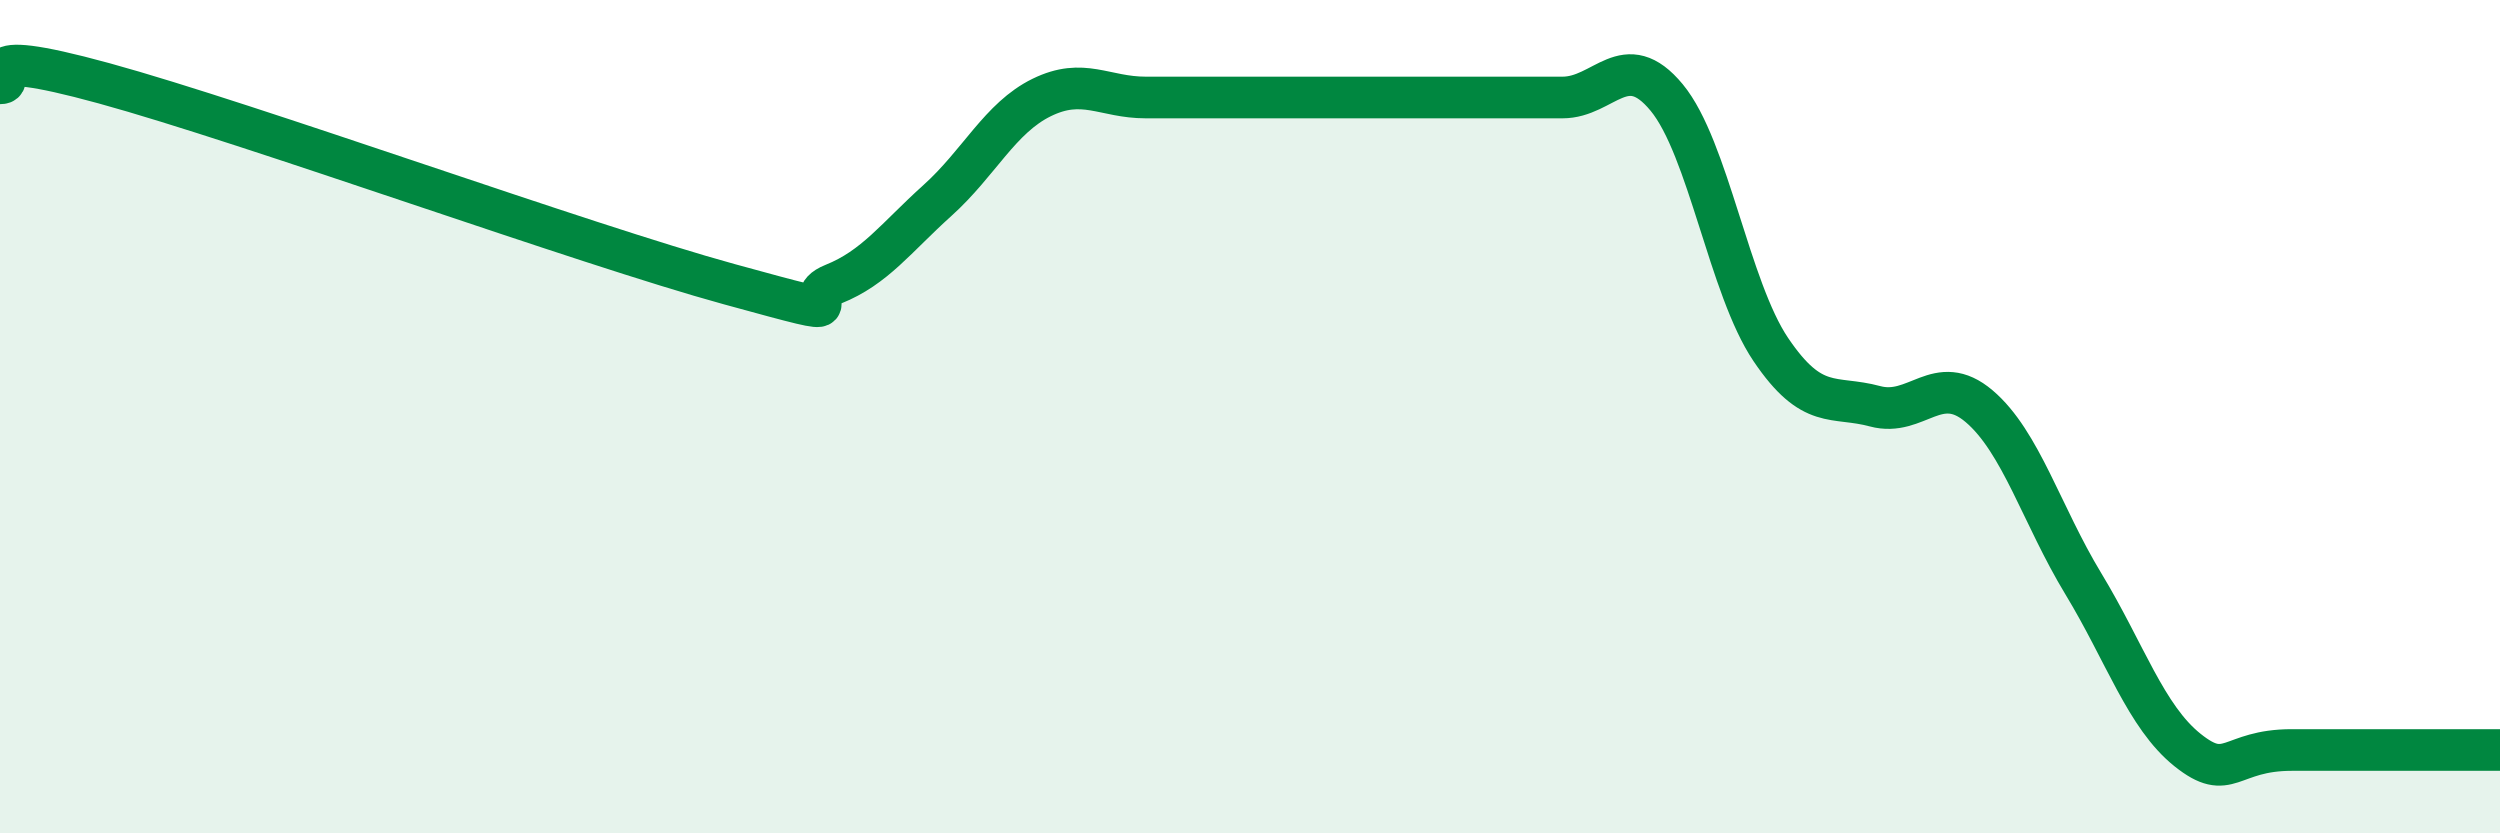 
    <svg width="60" height="20" viewBox="0 0 60 20" xmlns="http://www.w3.org/2000/svg">
      <path
        d="M 0,2 C 0.5,2 -1,1.04 2.5,2 C 6,2.96 14,5.86 17.5,6.82 C 21,7.78 19,7.22 20,6.82 C 21,6.42 21.5,5.71 22.5,4.81 C 23.5,3.91 24,2.83 25,2.34 C 26,1.85 26.5,2.34 27.5,2.34 C 28.5,2.34 29,2.34 30,2.34 C 31,2.34 31.5,2.34 32.5,2.34 C 33.5,2.34 34,2.34 35,2.34 C 36,2.34 36.5,2.34 37.5,2.34 C 38.5,2.34 39,1.13 40,2.34 C 41,3.55 41.5,6.91 42.5,8.39 C 43.5,9.87 44,9.48 45,9.75 C 46,10.02 46.5,8.9 47.5,9.75 C 48.5,10.6 49,12.36 50,14.01 C 51,15.66 51.5,17.2 52.5,18 C 53.5,18.8 53.5,18 55,18 C 56.5,18 59,18 60,18L60 20L0 20Z"
        fill="#008740"
        opacity="0.1"
        stroke-linecap="round"
        stroke-linejoin="round"
      />
      <path
        d="M 0,2 C 0.5,2 -1,1.04 2.5,2 C 6,2.96 14,5.86 17.5,6.82 C 21,7.78 19,7.22 20,6.82 C 21,6.42 21.5,5.71 22.5,4.81 C 23.5,3.91 24,2.83 25,2.34 C 26,1.85 26.5,2.34 27.5,2.34 C 28.5,2.34 29,2.34 30,2.34 C 31,2.34 31.5,2.34 32.5,2.34 C 33.5,2.34 34,2.34 35,2.34 C 36,2.34 36.5,2.34 37.5,2.34 C 38.5,2.34 39,1.13 40,2.34 C 41,3.55 41.5,6.91 42.5,8.39 C 43.5,9.87 44,9.48 45,9.75 C 46,10.02 46.5,8.9 47.5,9.75 C 48.5,10.6 49,12.36 50,14.01 C 51,15.66 51.5,17.2 52.5,18 C 53.5,18.8 53.5,18 55,18 C 56.5,18 59,18 60,18"
        stroke="#008740"
        stroke-width="1"
        fill="none"
        stroke-linecap="round"
        stroke-linejoin="round"
      />
    </svg>
  